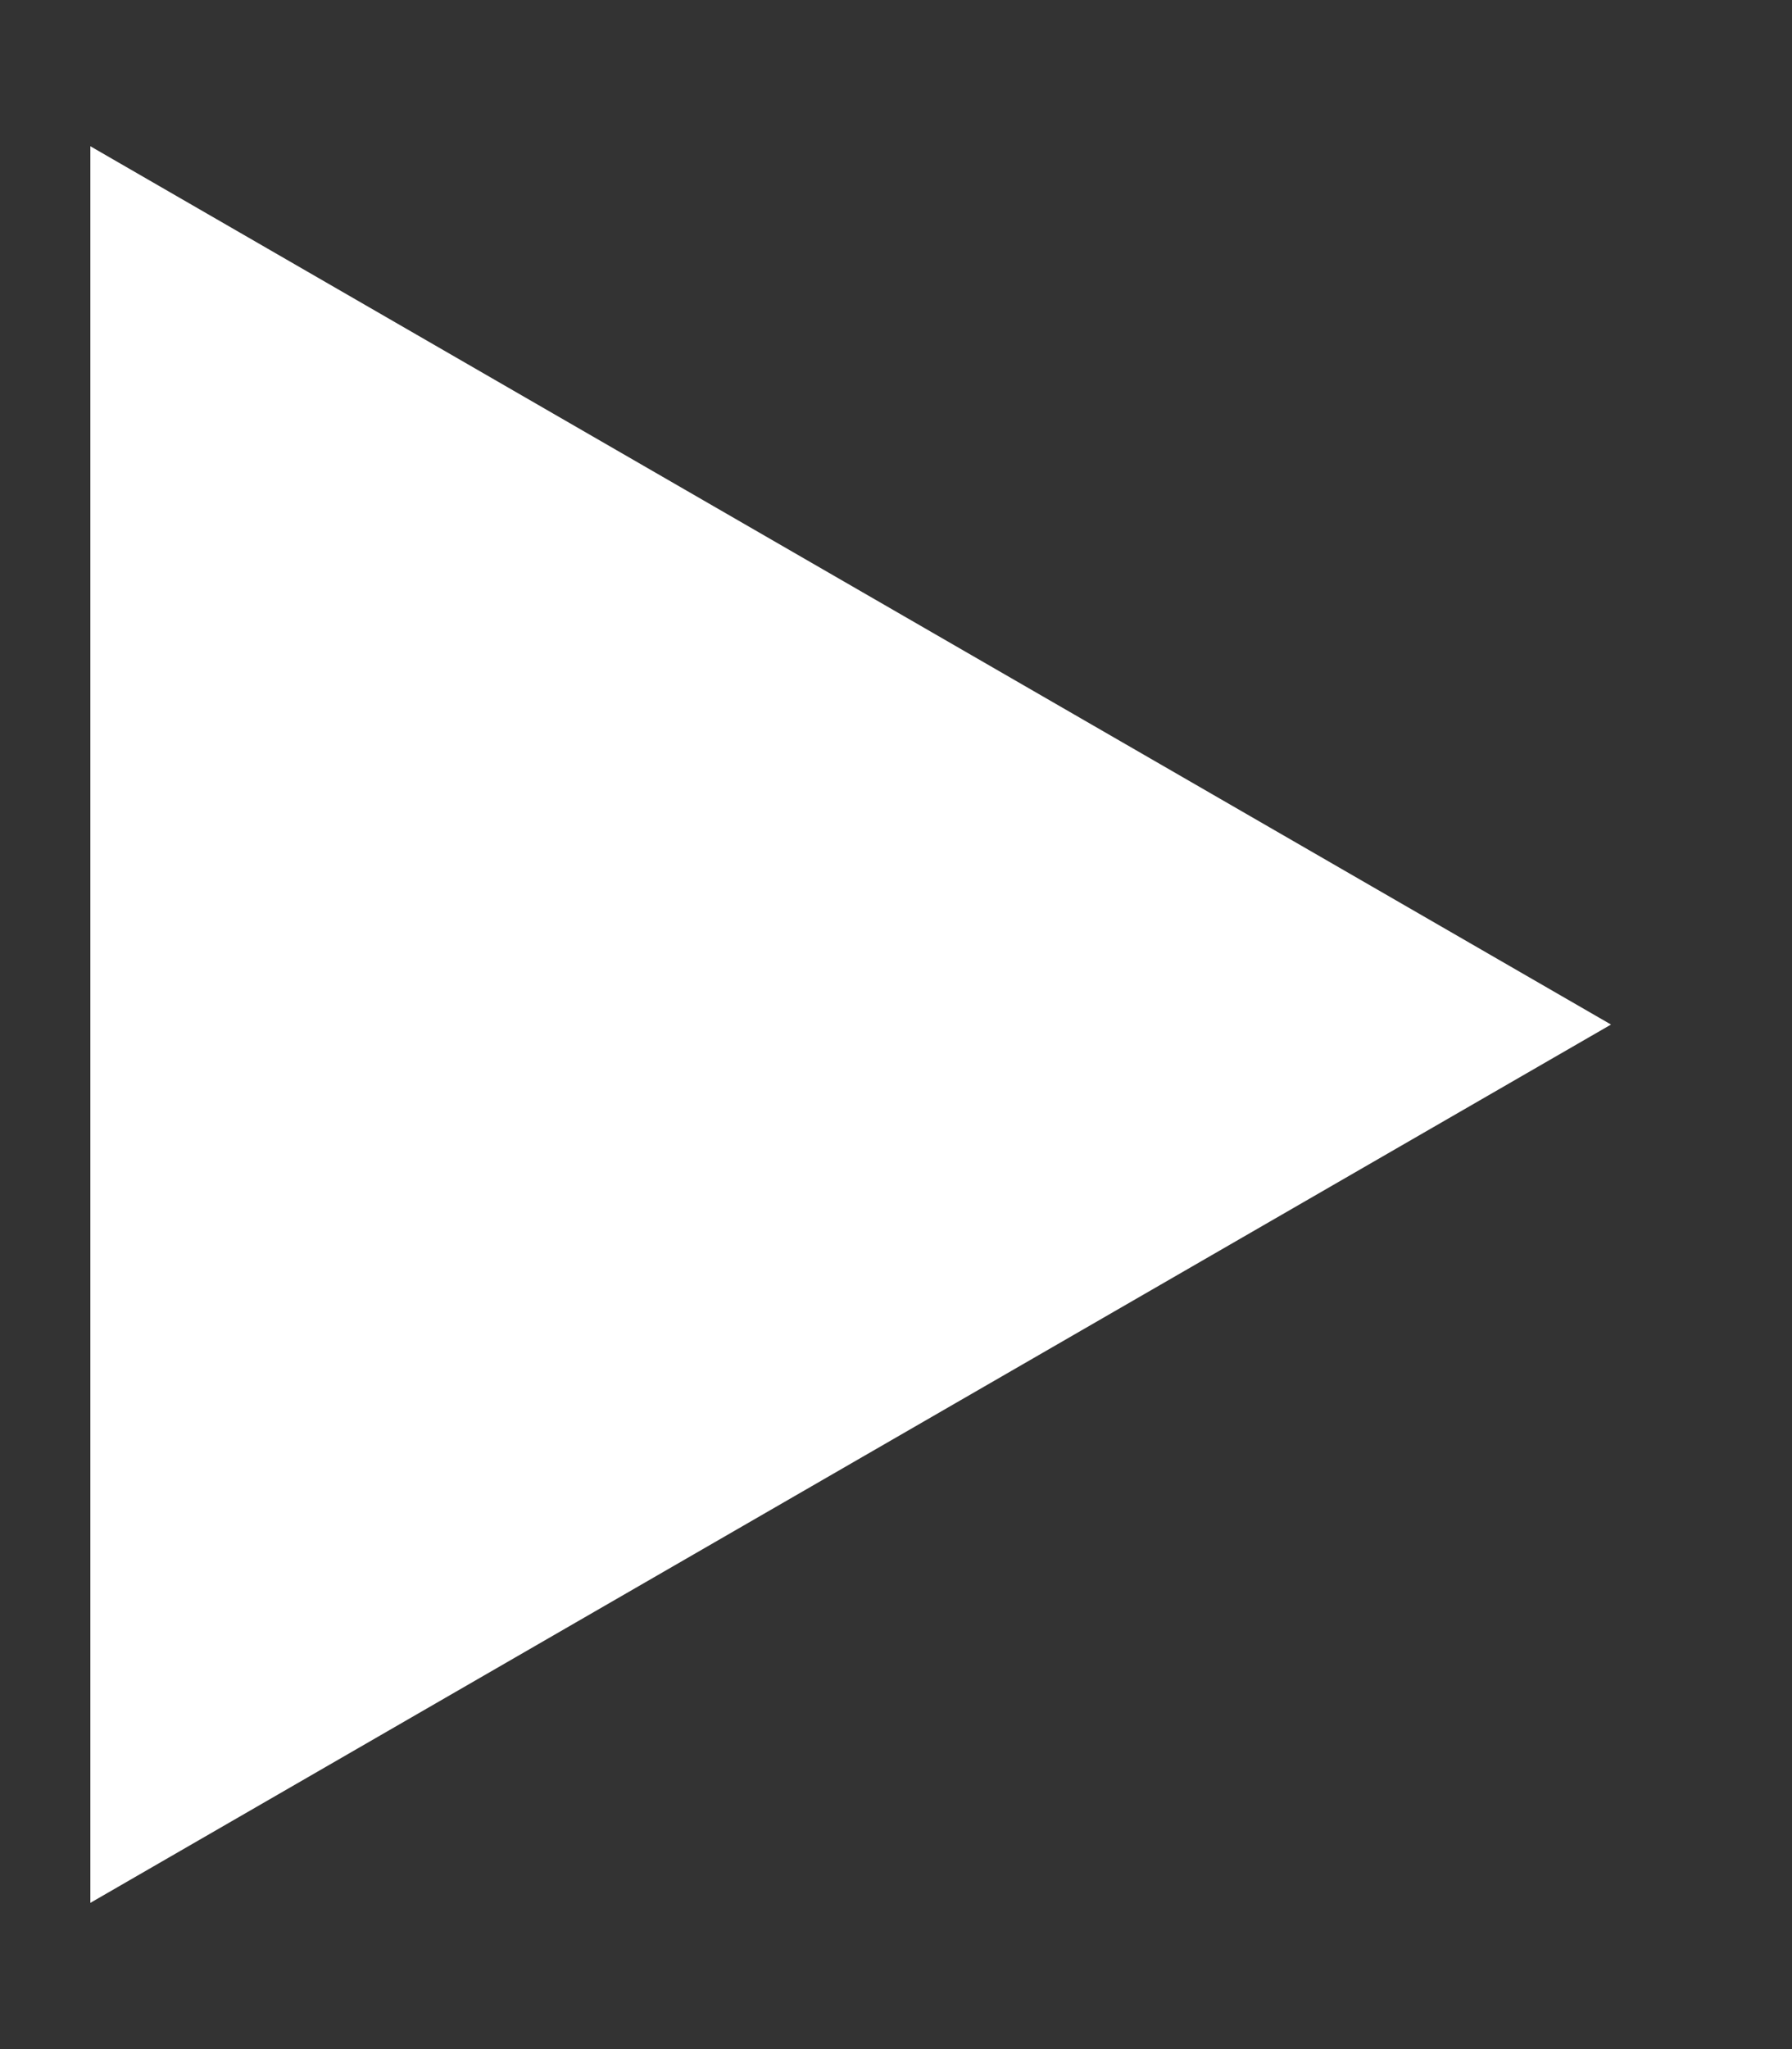 <svg width="7" height="8" viewBox="0 0 7 8" fill="none" xmlns="http://www.w3.org/2000/svg">
<rect x="0" y="0" width="7" height="8" fill="#333333" stroke="none"/>
<path d="M6.293 4L0.353 7.429L0.353 0.571L6.293 4Z" fill="white"/>
</svg>

